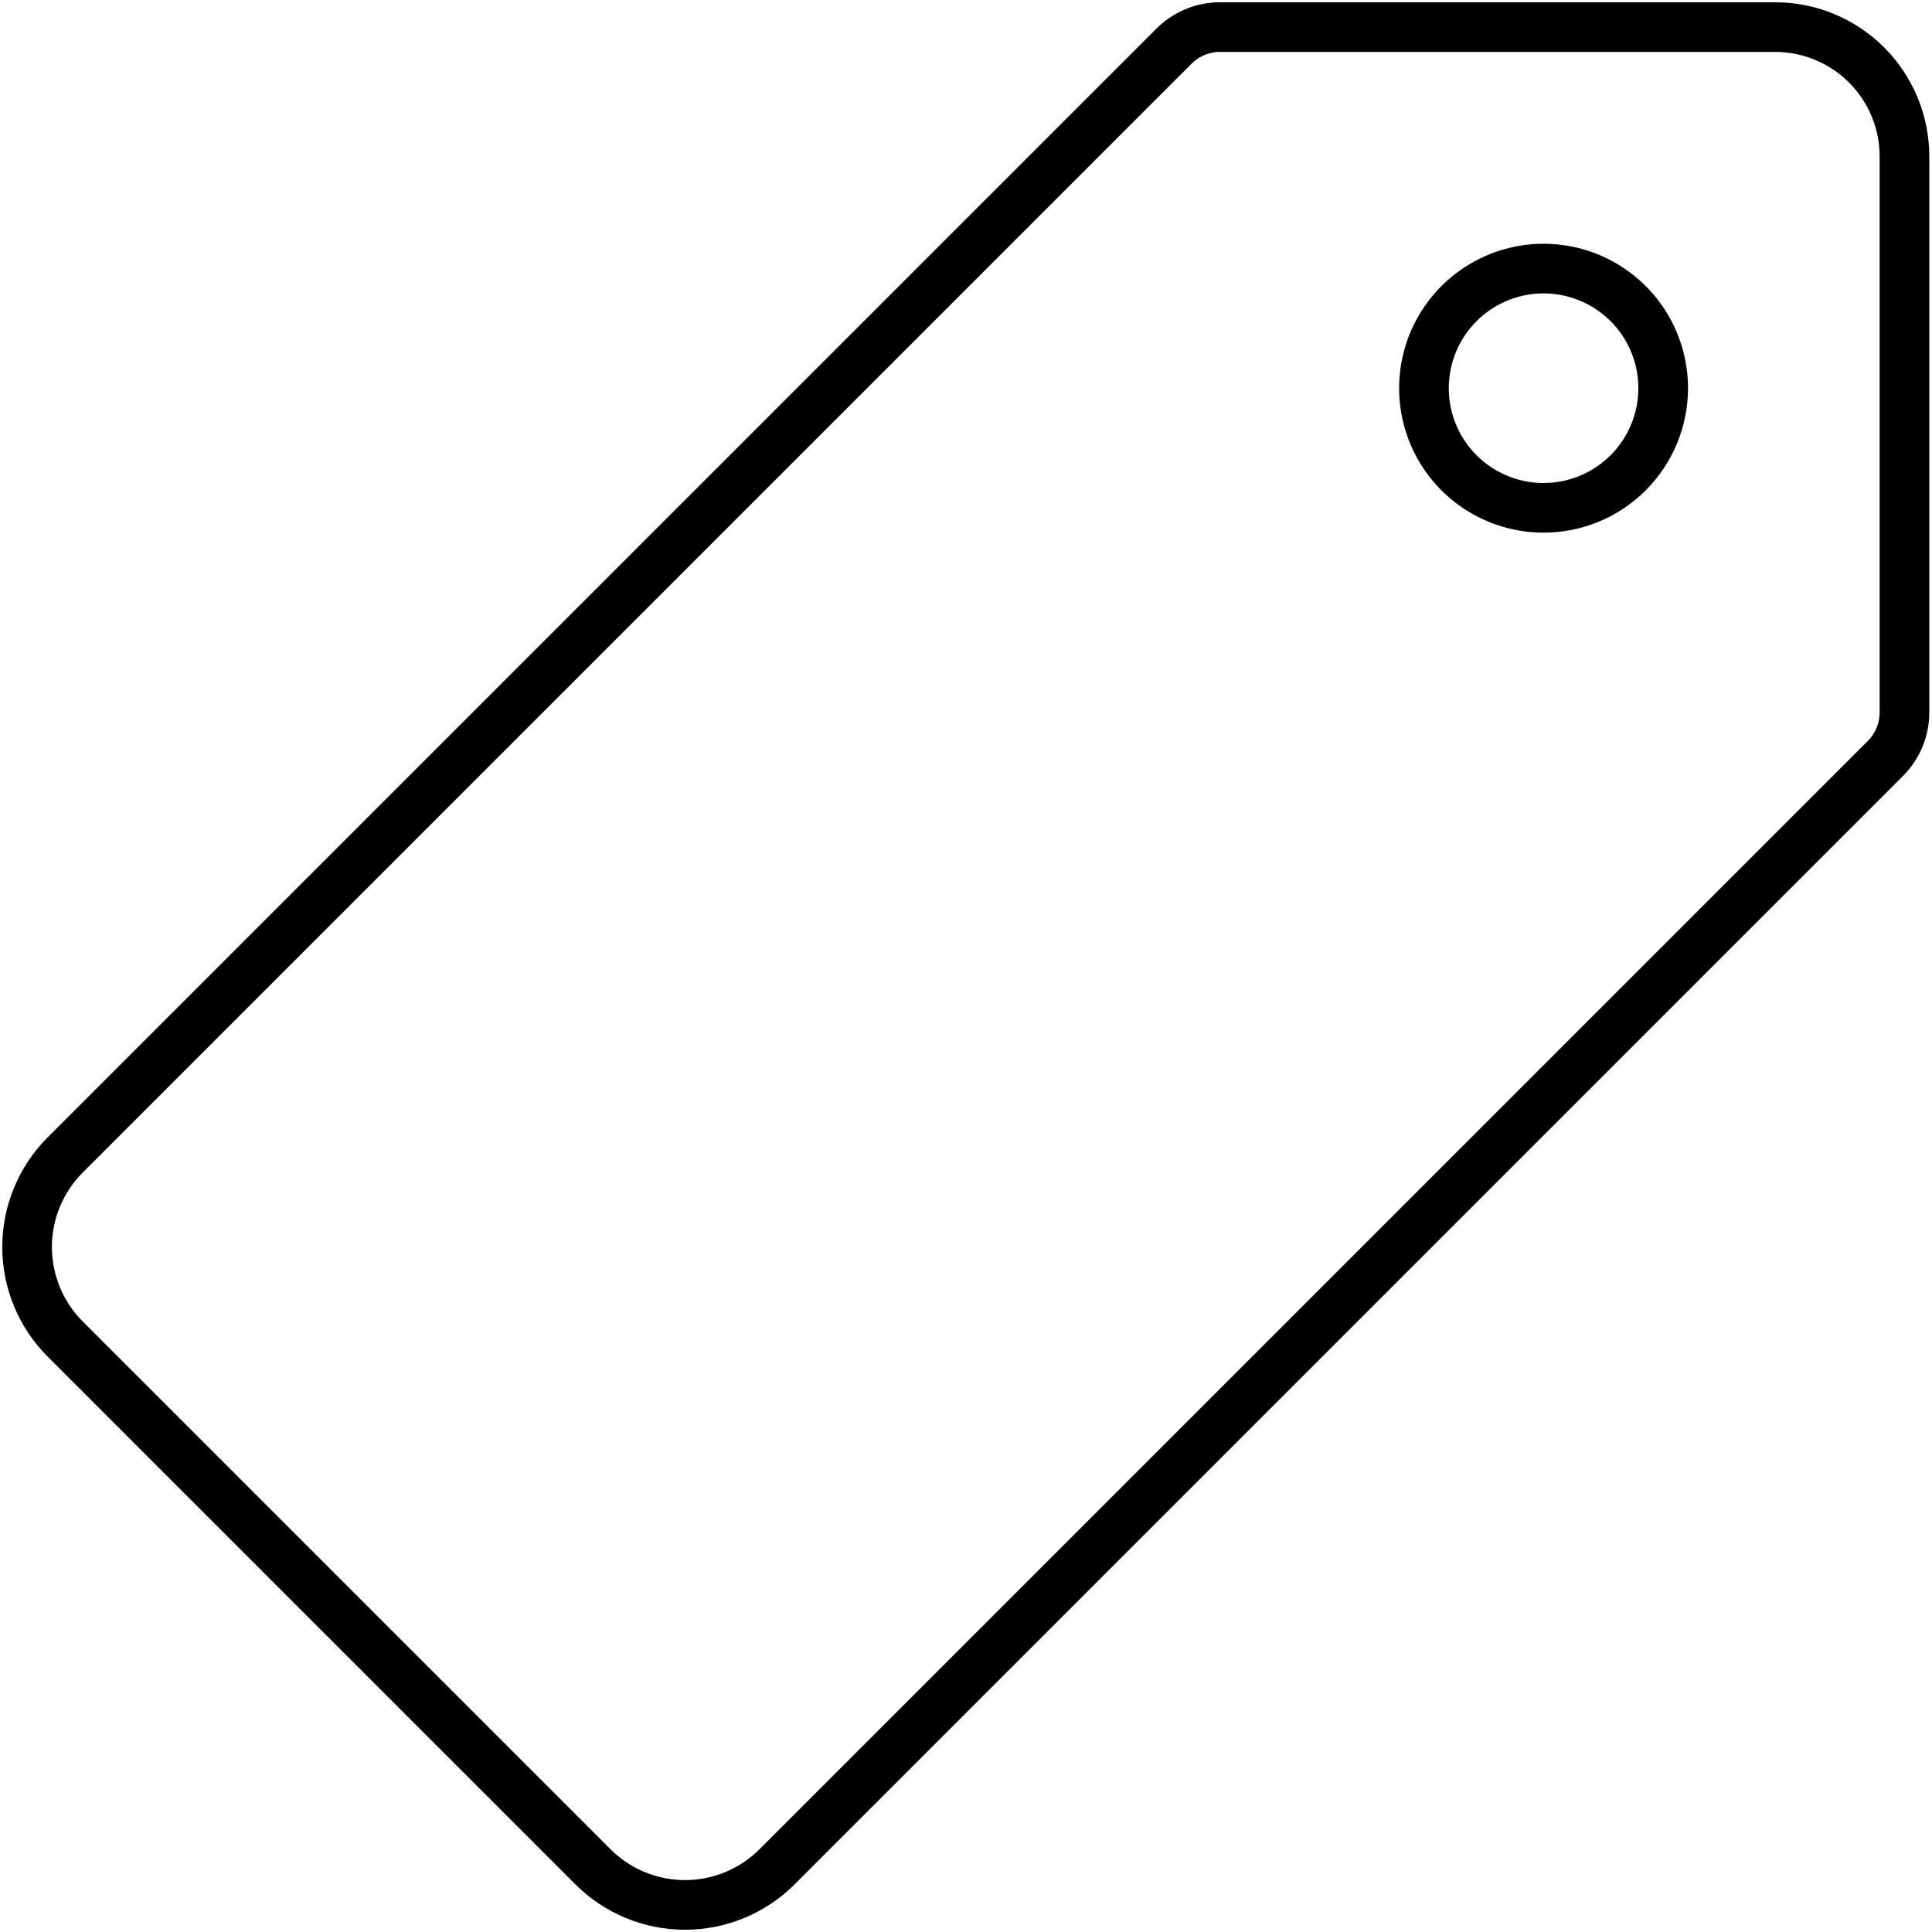 <?xml version="1.0" encoding="UTF-8"?> <svg xmlns="http://www.w3.org/2000/svg" width="428" height="428" viewBox="0 0 428 428" fill="none"> <path d="M393.2 6H270.3C266.479 5.997 262.812 7.507 260.1 10.2L14.4 255.9C9.02 261.306 6 268.623 6 276.25C6 283.877 9.02 291.194 14.4 296.6L131.4 413.6C136.806 418.98 144.123 422 151.75 422C159.377 422 166.694 418.98 172.1 413.6L417.7 168C420.393 165.289 421.903 161.621 421.9 157.8V34.8C421.919 31.021 421.19 27.276 419.755 23.78C418.32 20.284 416.209 17.106 413.541 14.43C410.874 11.753 407.703 9.63 404.213 8.183C400.722 6.737 396.979 5.995 393.2 6V6Z" stroke="black" stroke-width="11" stroke-linecap="round" stroke-linejoin="round"></path> <path d="M341.95 112.5C336.709 112.5 331.585 110.946 327.227 108.034C322.87 105.122 319.473 100.983 317.467 96.141C315.462 91.299 314.937 85.971 315.959 80.83C316.982 75.69 319.506 70.968 323.212 67.262C326.918 63.556 331.64 61.032 336.78 60.009C341.921 58.987 347.249 59.511 352.091 61.517C356.933 63.523 361.072 66.919 363.984 71.277C366.896 75.635 368.45 80.759 368.45 86C368.45 93.028 365.658 99.769 360.688 104.738C355.719 109.708 348.978 112.5 341.95 112.5Z" stroke="black" stroke-width="11"></path> </svg> 